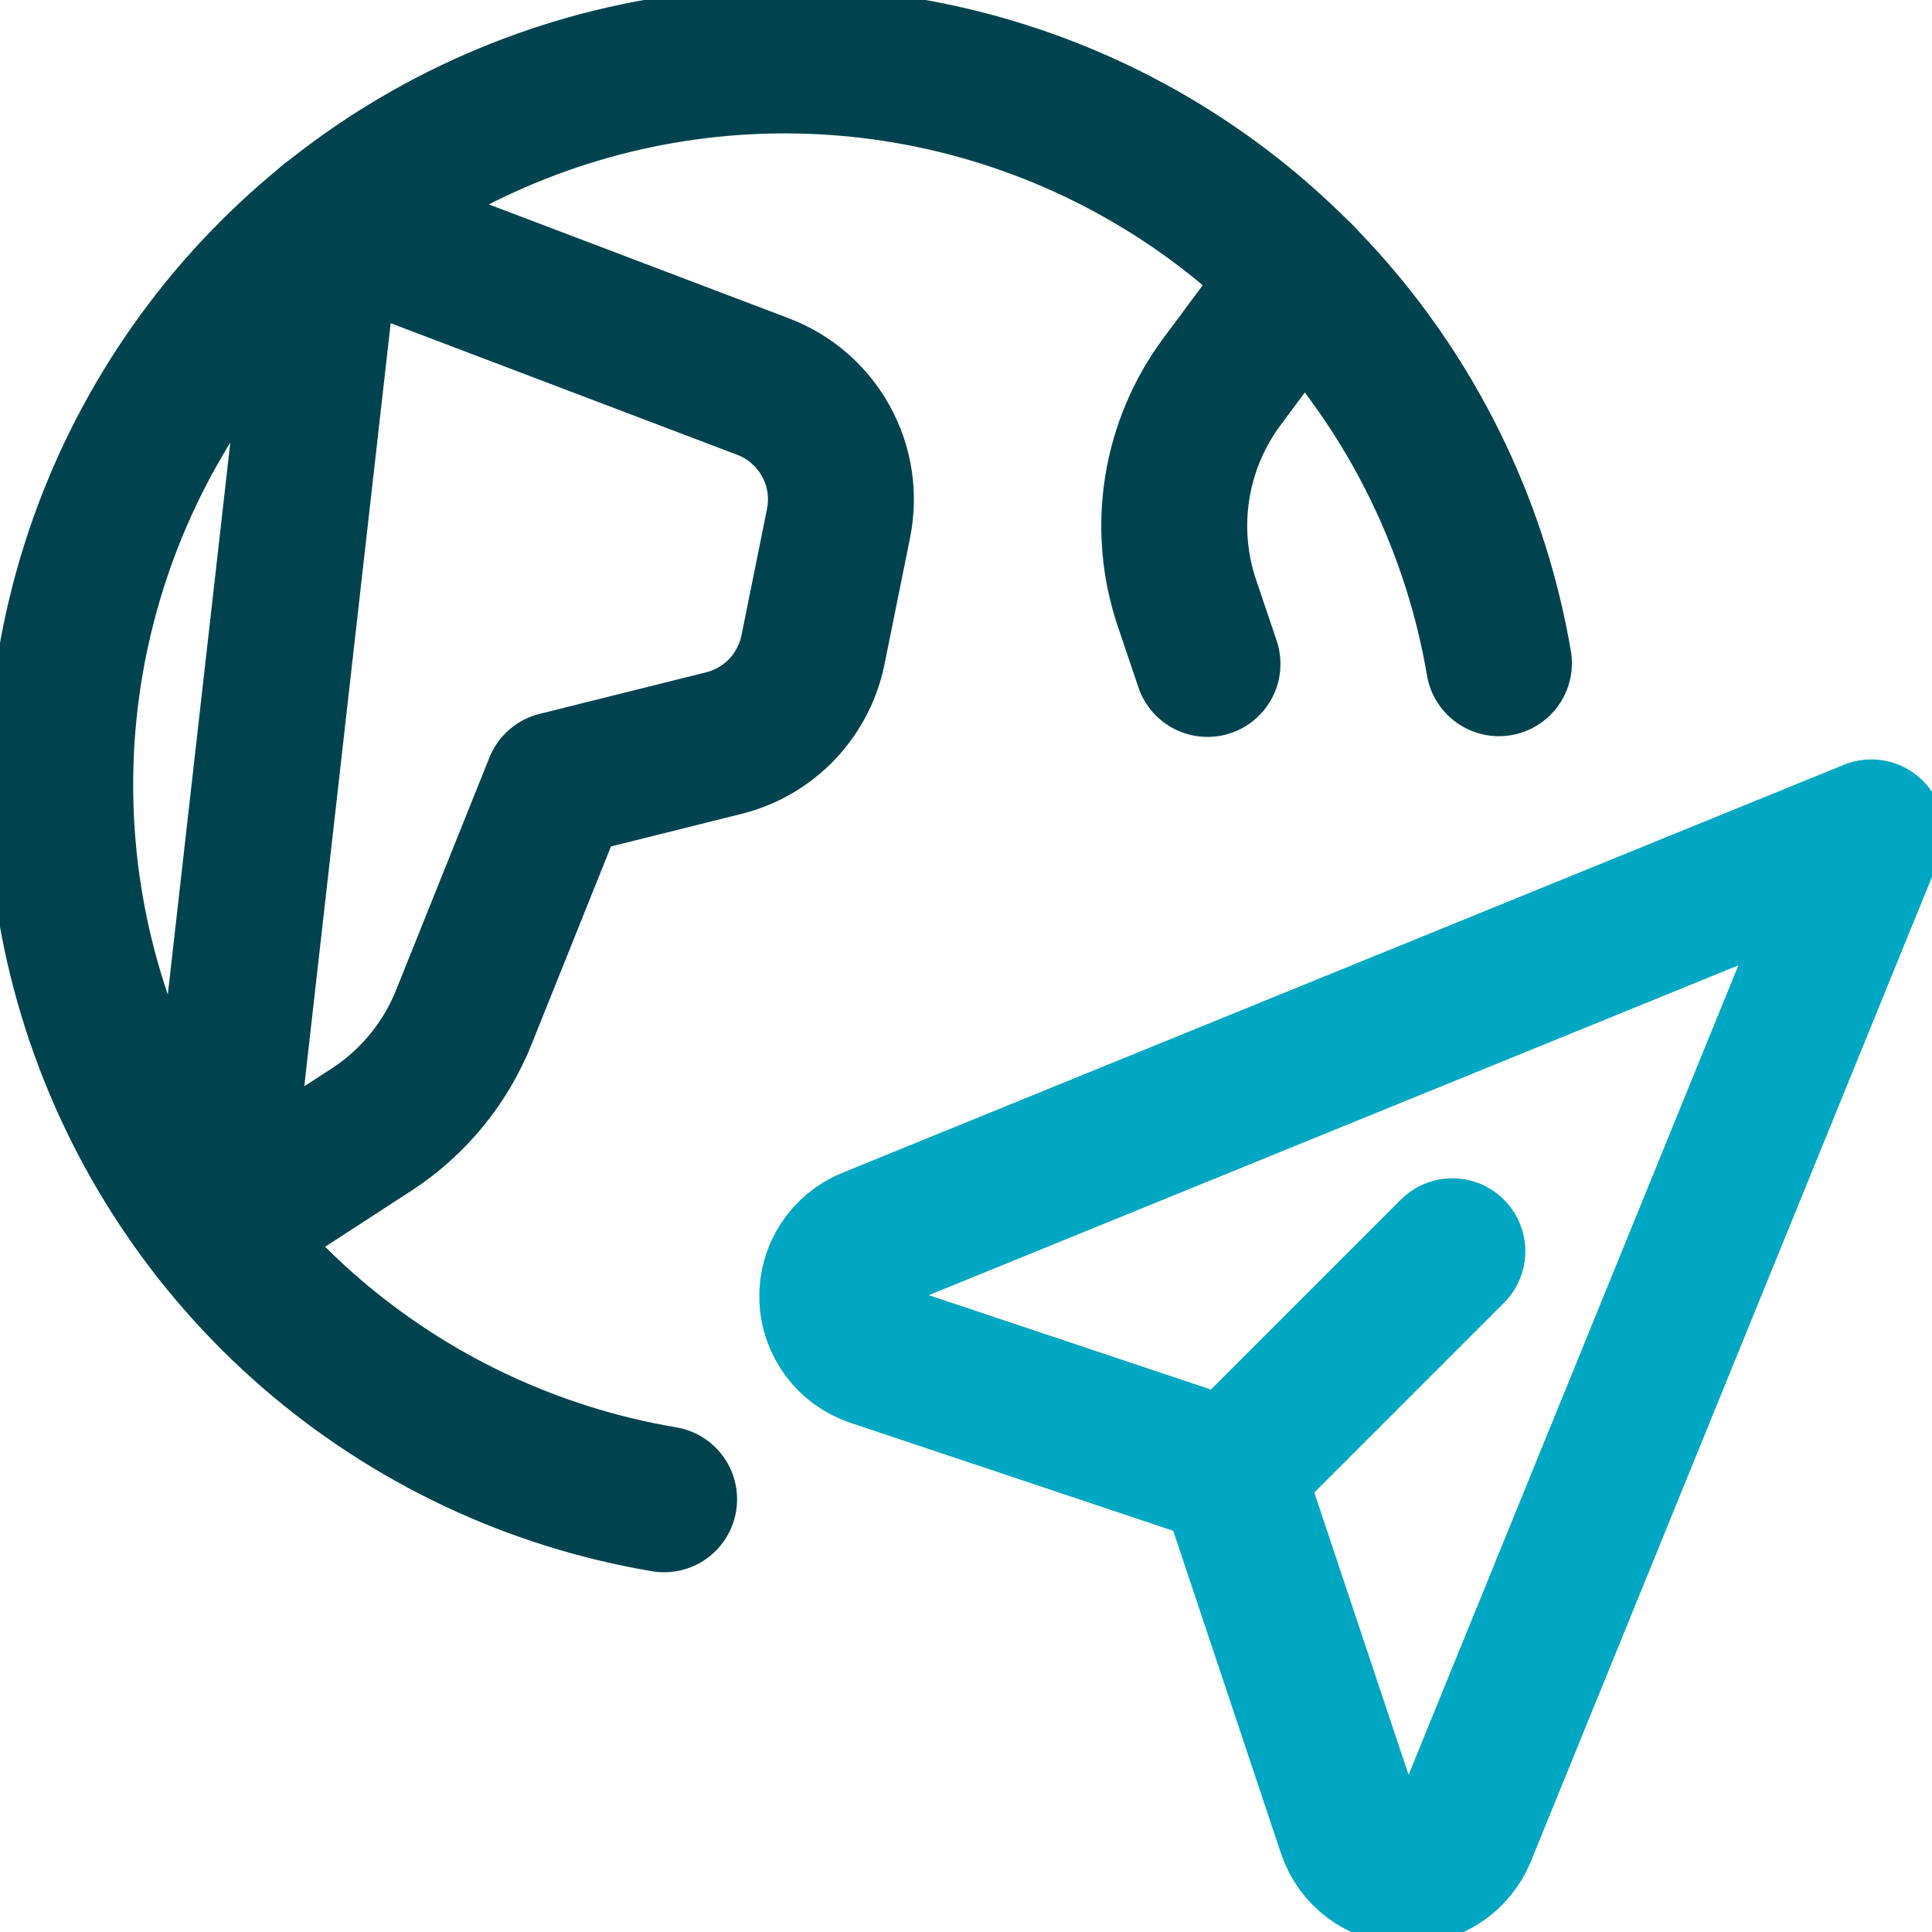 <svg width="32" height="32" viewBox="0 0 32 32" fill="none" xmlns="http://www.w3.org/2000/svg">
<g clip-path="url(#clip0_3069_66323)">
<path d="M21.54 4.572L20.237 6.325C19.854 6.842 19.601 7.443 19.499 8.079C19.398 8.714 19.451 9.364 19.655 9.975L20 10.997M5.445 3.671L12.631 6.4C13.076 6.567 13.447 6.886 13.677 7.302C13.908 7.717 13.983 8.201 13.889 8.667L13.467 10.757C13.393 11.127 13.216 11.469 12.957 11.743C12.697 12.017 12.366 12.212 12 12.305L9.228 12.997L7.684 16.844C7.384 17.596 6.863 18.238 6.189 18.687L3.551 20.4L5.445 3.671Z" stroke="#00434E" stroke-width="2.417" stroke-linecap="round" stroke-linejoin="round"/>
<path d="M11 24.833C8.829 24.467 6.8 23.51 5.136 22.068C3.473 20.625 2.238 18.753 1.567 16.655C0.897 14.558 0.816 12.317 1.334 10.177C1.852 8.036 2.949 6.08 4.505 4.522C6.061 2.964 8.016 1.864 10.155 1.342C12.294 0.821 14.536 0.898 16.634 1.565C18.733 2.233 20.607 3.465 22.052 5.126C23.497 6.788 24.457 8.815 24.827 10.985" stroke="#00434E" stroke-width="2.417" stroke-linecap="round" stroke-linejoin="round"/>
<path d="M20.388 24.393L24.056 20.725M14.468 22.42C14.274 22.355 14.105 22.233 13.983 22.069C13.861 21.905 13.791 21.708 13.785 21.504C13.778 21.3 13.834 21.098 13.945 20.927C14.056 20.756 14.217 20.622 14.407 20.545L30.995 13.787L24.237 30.375C24.16 30.564 24.027 30.725 23.856 30.836C23.684 30.948 23.483 31.004 23.279 30.997C23.075 30.991 22.878 30.922 22.714 30.8C22.55 30.678 22.427 30.508 22.363 30.315L20.388 24.4L14.468 22.42Z" stroke="#00A7C2" stroke-width="2.417" stroke-linecap="round" stroke-linejoin="round"/>
</g>
<defs>
<clipPath id="clip0_3069_66323">
<rect width="32" height="32" fill="white"/>
</clipPath>
</defs>
</svg>

